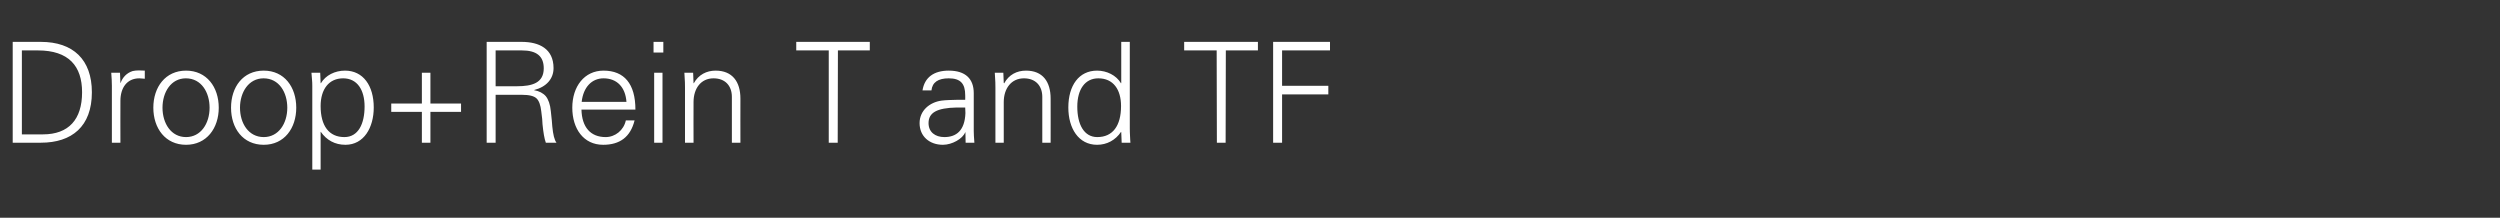 <?xml version="1.0" standalone="no"?><!DOCTYPE svg PUBLIC "-//W3C//DTD SVG 1.1//EN" "http://www.w3.org/Graphics/SVG/1.1/DTD/svg11.dtd"><svg xmlns="http://www.w3.org/2000/svg" version="1.1" width="1200px" height="104.5px" viewBox="0 -20 1200 104.5" style="top:-20px"><rect x="0" y="-20" width="1200" height="104.5" fill="#333333" stroke="none"/>  <desc>Droop+Rein T and TF</desc>  <defs/>  <g id="Polygon312177">    <path d="M 19.6 0.1 C 35.1 0.1 44.1 8.6 44.1 24.3 C 44.1 40.7 34.5 48.5 19.6 48.5 C 19.56 48.51 6.1 48.5 6.1 48.5 L 6.1 0.1 C 6.1 0.1 19.56 0.13 19.6 0.1 Z M 10.5 4.2 L 10.5 44.5 C 10.5 44.5 20.57 44.49 20.6 44.5 C 33 44.5 39.4 37.3 39.4 24.3 C 39.4 11.7 33 4.2 18.2 4.2 C 18.22 4.15 10.5 4.2 10.5 4.2 Z M 69.5 13.9 C 69.5 13.9 69.5 17.8 69.5 17.8 C 68.7 17.8 67.9 17.6 66.9 17.6 C 60.9 17.6 57.8 22.2 57.8 28.4 C 57.75 28.41 57.8 48.5 57.8 48.5 L 53.7 48.5 C 53.7 48.5 53.73 21.24 53.7 21.2 C 53.7 18.6 53.6 18.2 53.4 14.9 C 53.4 14.87 57.6 14.9 57.6 14.9 L 57.8 19.8 C 57.8 19.8 57.89 19.83 57.9 19.8 C 58.8 17.2 60.8 15 63.7 14.1 C 64.6 13.9 65.6 13.8 66.7 13.8 C 67.4 13.8 68.3 13.9 69.5 13.9 Z M 105 31.7 C 105 41.5 99.2 49.5 89.3 49.5 C 79.4 49.5 73.6 41.6 73.6 31.7 C 73.6 21.8 79.4 13.9 89.3 13.9 C 99.2 13.9 105 21.8 105 31.7 Z M 89.3 45.8 C 96.4 45.8 100.6 39.3 100.6 31.7 C 100.6 24.4 96.7 17.6 89.2 17.6 C 82.1 17.6 78 24.2 78 31.7 C 78 39.2 82.1 45.8 89.3 45.8 Z M 142.2 31.7 C 142.2 41.5 136.5 49.5 126.6 49.5 C 116.6 49.5 110.9 41.6 110.9 31.7 C 110.9 21.8 116.6 13.9 126.6 13.9 C 136.5 13.9 142.2 21.8 142.2 31.7 Z M 126.6 45.8 C 133.7 45.8 137.9 39.3 137.9 31.7 C 137.9 24.4 134 17.6 126.5 17.6 C 119.4 17.6 115.2 24.2 115.2 31.7 C 115.2 39.2 119.3 45.8 126.6 45.8 Z M 179.4 31.6 C 179.4 41.2 174.7 49.5 165.8 49.5 C 160.8 49.5 156.8 47.3 154 43.3 C 154.03 43.28 153.9 43.3 153.9 43.3 L 153.9 61.4 L 149.9 61.4 C 149.9 61.4 149.88 21.24 149.9 21.2 C 149.9 18.6 149.7 18.2 149.5 14.9 C 149.54 14.87 153.7 14.9 153.7 14.9 L 153.9 19.8 C 153.9 19.8 154.03 19.97 154 20 C 156.3 16.1 160.8 13.9 165.6 13.9 C 174.3 13.9 179.4 21.1 179.4 31.6 Z M 165.3 45.8 C 172 45.8 175 39.4 175 31.1 C 175 23.2 171.5 17.6 164.7 17.6 C 157.9 17.6 153.9 22.8 153.9 30.9 C 153.9 40.4 157.9 45.8 165.3 45.8 Z M 202.5 14.9 L 206.6 14.9 L 206.6 29.7 L 221.3 29.7 L 221.3 33.7 L 206.6 33.7 L 206.6 48.5 L 202.5 48.5 L 202.5 33.7 L 187.8 33.7 L 187.8 29.7 L 202.5 29.7 L 202.5 14.9 Z M 250.4 0.1 C 258.8 0.1 265.7 3.4 265.7 12.7 C 265.7 17.8 262.3 21.7 256.4 23.2 C 256.4 23.2 256.4 23.3 256.4 23.3 C 258.8 23.7 260.7 24.7 262 26.2 C 263.2 27.7 264.1 30.1 264.4 33.4 C 264.8 36.8 265 39.2 265.1 40.7 C 265.5 44.7 266.1 47.1 267.1 48.5 C 267.1 48.5 262 48.5 262 48.5 C 261.3 46.6 260.8 43.6 260.4 39.6 C 260.4 38.3 260.2 36.3 259.8 33.4 C 259.5 30.5 258.7 28.3 257.5 27.2 C 256.3 26.1 254.1 25.5 250.4 25.5 C 250.38 25.46 237.9 25.5 237.9 25.5 L 237.9 48.5 L 233.6 48.5 L 233.6 0.1 C 233.6 0.1 250.38 0.13 250.4 0.1 Z M 248.1 21.4 C 255.5 21.4 261 19.8 261 12.8 C 261 6.9 257.5 4.2 250.5 4.2 C 250.51 4.15 237.9 4.2 237.9 4.2 L 237.9 21.4 C 237.9 21.4 248.1 21.44 248.1 21.4 Z M 305 32.6 C 305 32.6 279.1 32.6 279.1 32.6 C 279.3 41.1 283.5 45.8 290.7 45.8 C 295.3 45.8 299.4 42.5 300.4 37.8 C 300.4 37.8 304.6 37.8 304.6 37.8 C 302.6 45.8 297.5 49.5 289.5 49.5 C 280.1 49.5 274.7 41.8 274.7 31.7 C 274.7 21.5 280.5 13.9 289.7 13.9 C 299.6 13.9 305 20.2 305 32.6 Z M 300.7 28.9 C 300.2 21.8 296.1 17.6 289.7 17.6 C 284.1 17.6 280 21.8 279.2 28.9 C 279.2 28.9 300.7 28.9 300.7 28.9 Z M 318.4 0.1 L 318.4 5.2 L 313.7 5.2 L 313.7 0.1 L 318.4 0.1 Z M 314 14.9 L 318 14.9 L 318 48.5 L 314 48.5 L 314 14.9 Z M 355.4 27.3 C 355.36 27.27 355.4 48.5 355.4 48.5 L 351.3 48.5 C 351.3 48.5 351.34 26.53 351.3 26.5 C 351.3 21.2 348.1 17.6 342.5 17.6 C 336.4 17.6 332.9 22.5 332.9 29 C 332.85 29.01 332.9 48.5 332.9 48.5 L 328.8 48.5 C 328.8 48.5 328.83 21.98 328.8 22 C 328.8 20.5 328.8 19.2 328.5 14.9 C 328.5 14.87 332.7 14.9 332.7 14.9 L 332.9 19.8 C 332.9 19.8 332.99 19.97 333 20 C 335.3 15.8 339.2 13.9 343.5 13.9 C 351.5 13.9 355.4 19.2 355.4 27.3 Z M 417.5 0.1 L 417.5 4.2 L 402.2 4.2 L 402.1 48.5 L 397.8 48.5 L 397.8 4.2 L 382.2 4.2 L 382.2 0.1 L 417.5 0.1 Z M 467.4 24.7 C 467.4 24.7 467.4 42.9 467.4 42.9 C 467.4 44.1 467.5 45.9 467.7 48.5 C 467.7 48.51 463.5 48.5 463.5 48.5 L 463.4 43.5 C 463.4 43.5 463.27 43.55 463.3 43.5 C 462.1 46.6 457 49.5 452.6 49.5 C 446.1 49.5 441.4 45.4 441.4 39.1 C 441.4 33.1 446.2 29.1 451.9 28.3 C 454.3 28 456.3 28 459.7 27.9 C 459.72 27.94 463.3 27.9 463.3 27.9 C 463.3 27.9 463.34 25.66 463.3 25.7 C 463.3 20.2 461.1 17.6 455.4 17.6 C 450.3 17.6 447.5 19.5 447.1 23.4 C 447.1 23.4 442.8 23.4 442.8 23.4 C 443.8 17.1 448.3 13.9 455.4 13.9 C 463.5 13.9 467.4 17.9 467.4 24.7 Z M 453.3 45.8 C 459 45.8 463.1 42.7 463.4 34.3 C 463.4 33.4 463.3 32.6 463.3 31.6 C 463.3 31.6 459.3 31.6 459.3 31.6 C 449.6 31.8 445.7 34.1 445.7 39.1 C 445.7 43.4 448.9 45.8 453.3 45.8 Z M 504.3 27.3 C 504.35 27.27 504.3 48.5 504.3 48.5 L 500.3 48.5 C 500.3 48.5 500.33 26.53 500.3 26.5 C 500.3 21.2 497.1 17.6 491.5 17.6 C 485.4 17.6 481.8 22.5 481.8 29 C 481.83 29.01 481.8 48.5 481.8 48.5 L 477.8 48.5 C 477.8 48.5 477.81 21.98 477.8 22 C 477.8 20.5 477.8 19.2 477.5 14.9 C 477.48 14.87 481.6 14.9 481.6 14.9 L 481.8 19.8 C 481.8 19.8 481.97 19.97 482 20 C 484.3 15.8 488.1 13.9 492.5 13.9 C 500.5 13.9 504.3 19.2 504.3 27.3 Z M 538.2 0.1 L 542.3 0.1 C 542.3 0.1 542.27 41.41 542.3 41.4 C 542.3 42.4 542.3 43.6 542.5 47.1 C 542.5 47.6 542.6 47.9 542.6 48.5 C 542.6 48.51 538.4 48.5 538.4 48.5 L 538.2 43.5 C 538.2 43.5 538.11 43.28 538.1 43.3 C 535.4 47.3 531.3 49.5 526.6 49.5 C 517.7 49.5 512.8 41.6 512.8 31.6 C 512.8 21 517.9 13.9 526.6 13.9 C 531.2 13.9 535.8 16.1 538.1 20 C 538.11 19.97 538.2 19.8 538.2 19.8 L 538.2 0.1 Z M 526.7 45.8 C 534.1 45.8 538.1 40.4 538.1 30.9 C 538.1 23 534.4 17.6 527.2 17.6 C 520.8 17.6 517.1 22.9 517.1 31.2 C 517.1 39.7 520.3 45.8 526.7 45.8 Z M 603.8 0.1 L 603.8 4.2 L 588.4 4.2 L 588.3 48.5 L 584.1 48.5 L 584 4.2 L 568.4 4.2 L 568.4 0.1 L 603.8 0.1 Z M 638.4 0.1 L 638.4 4.2 L 615.4 4.2 L 615.4 21.2 L 637.6 21.2 L 637.6 25.3 L 615.4 25.3 L 615.4 48.5 L 611.1 48.5 L 611.1 0.1 L 638.4 0.1 Z " stroke="none" fill="#fff"/>  </g></svg>